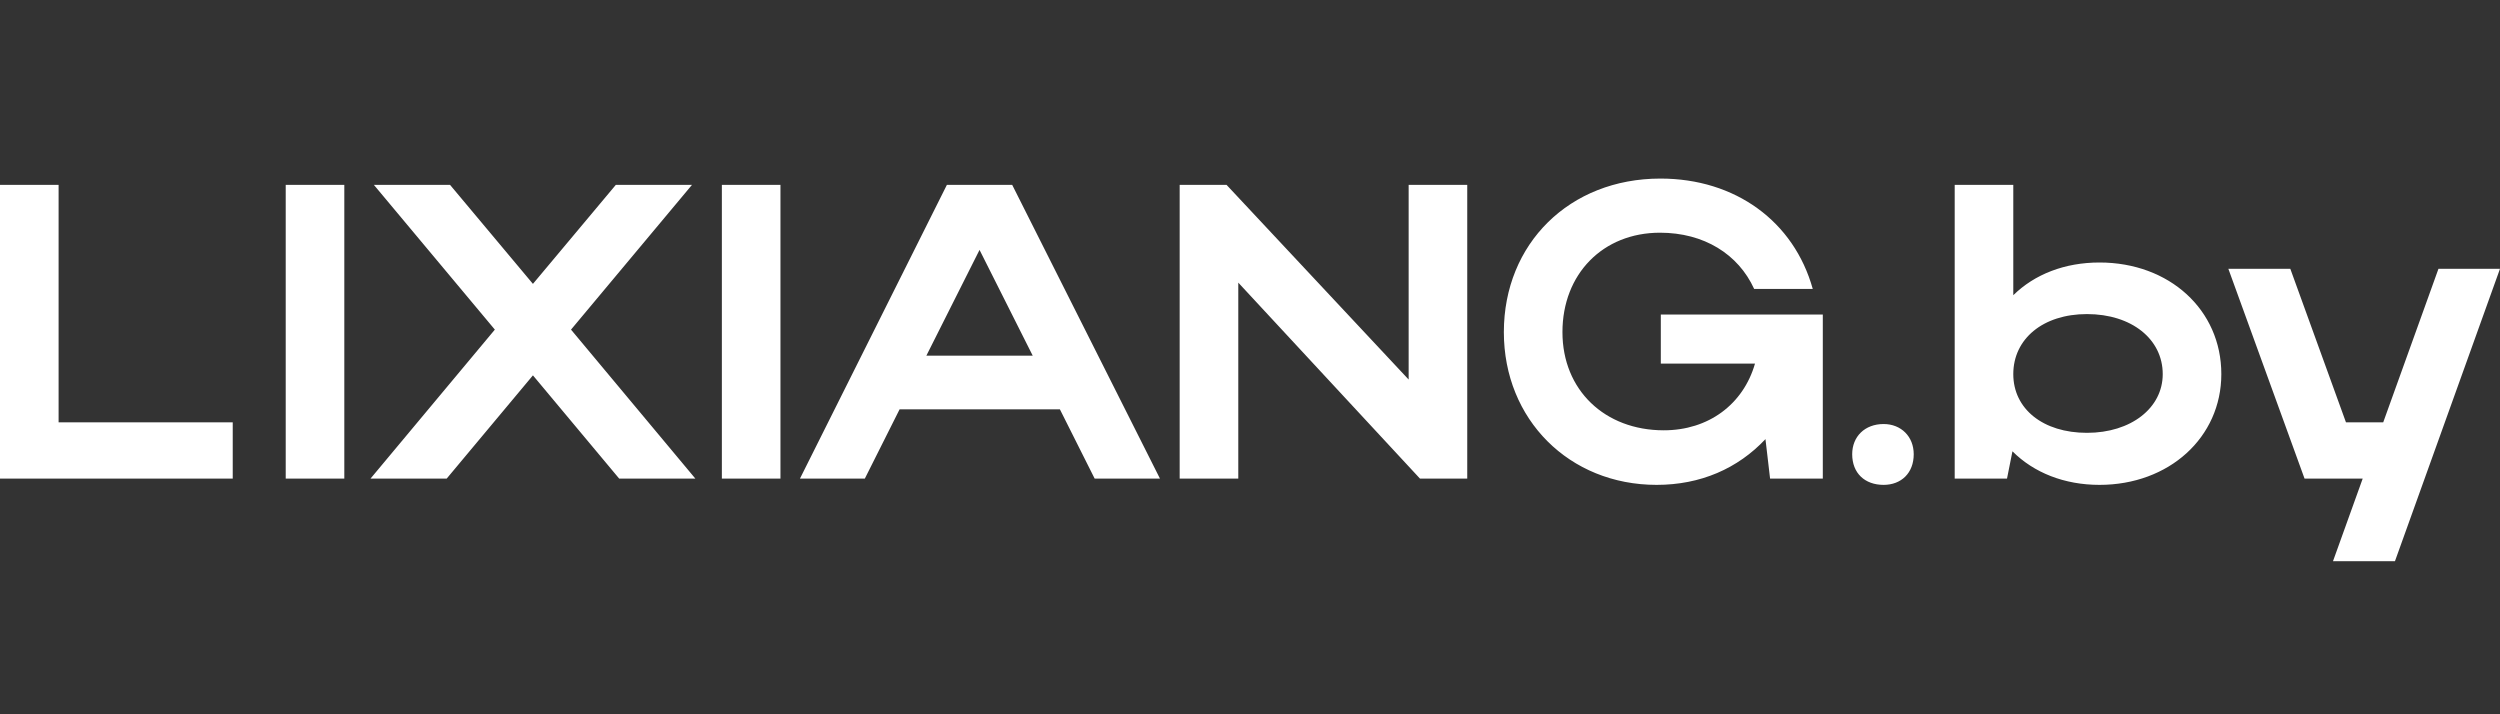<?xml version="1.0" encoding="UTF-8"?> <svg xmlns="http://www.w3.org/2000/svg" width="98" height="28" viewBox="0 0 98 28" fill="none"><rect x="0" y="0" width="98" height="28" fill="#333333" stroke="none"/><path d="M0 18.76V7.247H2.297V16.556H9.123V18.76H0ZM13.497 7.247V18.76H11.2V7.247H13.497ZM22.384 12.921L27.257 18.76H24.271L20.891 14.714L17.511 18.76H14.525L19.398 12.921L14.656 7.247H17.642L20.891 11.128L24.14 7.247H27.126L22.384 12.921ZM30.594 7.247V18.76H28.297V7.247H30.594ZM31.359 18.76L37.118 7.247H39.678L45.47 18.76H42.91L41.548 16.046H35.264L33.902 18.76H31.359ZM36.314 13.941H40.482L38.398 9.796L36.314 13.941ZM48.541 11.079V18.76H46.243V7.247H48.081L55.219 14.878V7.247H57.516V18.76H55.662L48.541 11.079ZM61.248 13.02C61.248 15.29 62.906 16.868 65.219 16.868C66.975 16.868 68.337 15.849 68.796 14.253H65.104V12.329H71.454V18.76H69.387L69.206 17.214C68.123 18.365 66.663 19.007 64.94 19.007C61.511 19.007 58.951 16.441 58.951 13.02C58.951 9.549 61.527 7 65.088 7C68.025 7 70.322 8.678 71.06 11.326H68.763C68.14 9.961 66.794 9.122 65.071 9.122C62.84 9.122 61.248 10.734 61.248 13.02ZM72.606 17.806C72.606 17.115 73.099 16.622 73.837 16.622C74.526 16.622 75.018 17.115 75.018 17.806C75.018 18.546 74.526 19.007 73.837 19.007C73.099 19.007 72.606 18.546 72.606 17.806ZM78.888 17.691L78.675 18.76H76.624V7.247H78.921V11.572C79.758 10.75 80.939 10.29 82.301 10.29C85.041 10.29 87.076 12.148 87.076 14.665C87.076 17.148 85.025 19.007 82.301 19.007C80.923 19.007 79.725 18.53 78.888 17.691ZM84.779 14.665C84.779 13.299 83.565 12.312 81.809 12.312C80.086 12.312 78.921 13.283 78.921 14.665C78.921 16.03 80.086 16.967 81.809 16.967C83.532 16.967 84.779 15.997 84.779 14.665ZM93.882 22H91.453L92.618 18.76H90.338L87.351 10.536H89.78L91.962 16.556H93.422L95.588 10.536H98L93.882 22Z" fill="white"></path></svg> 
